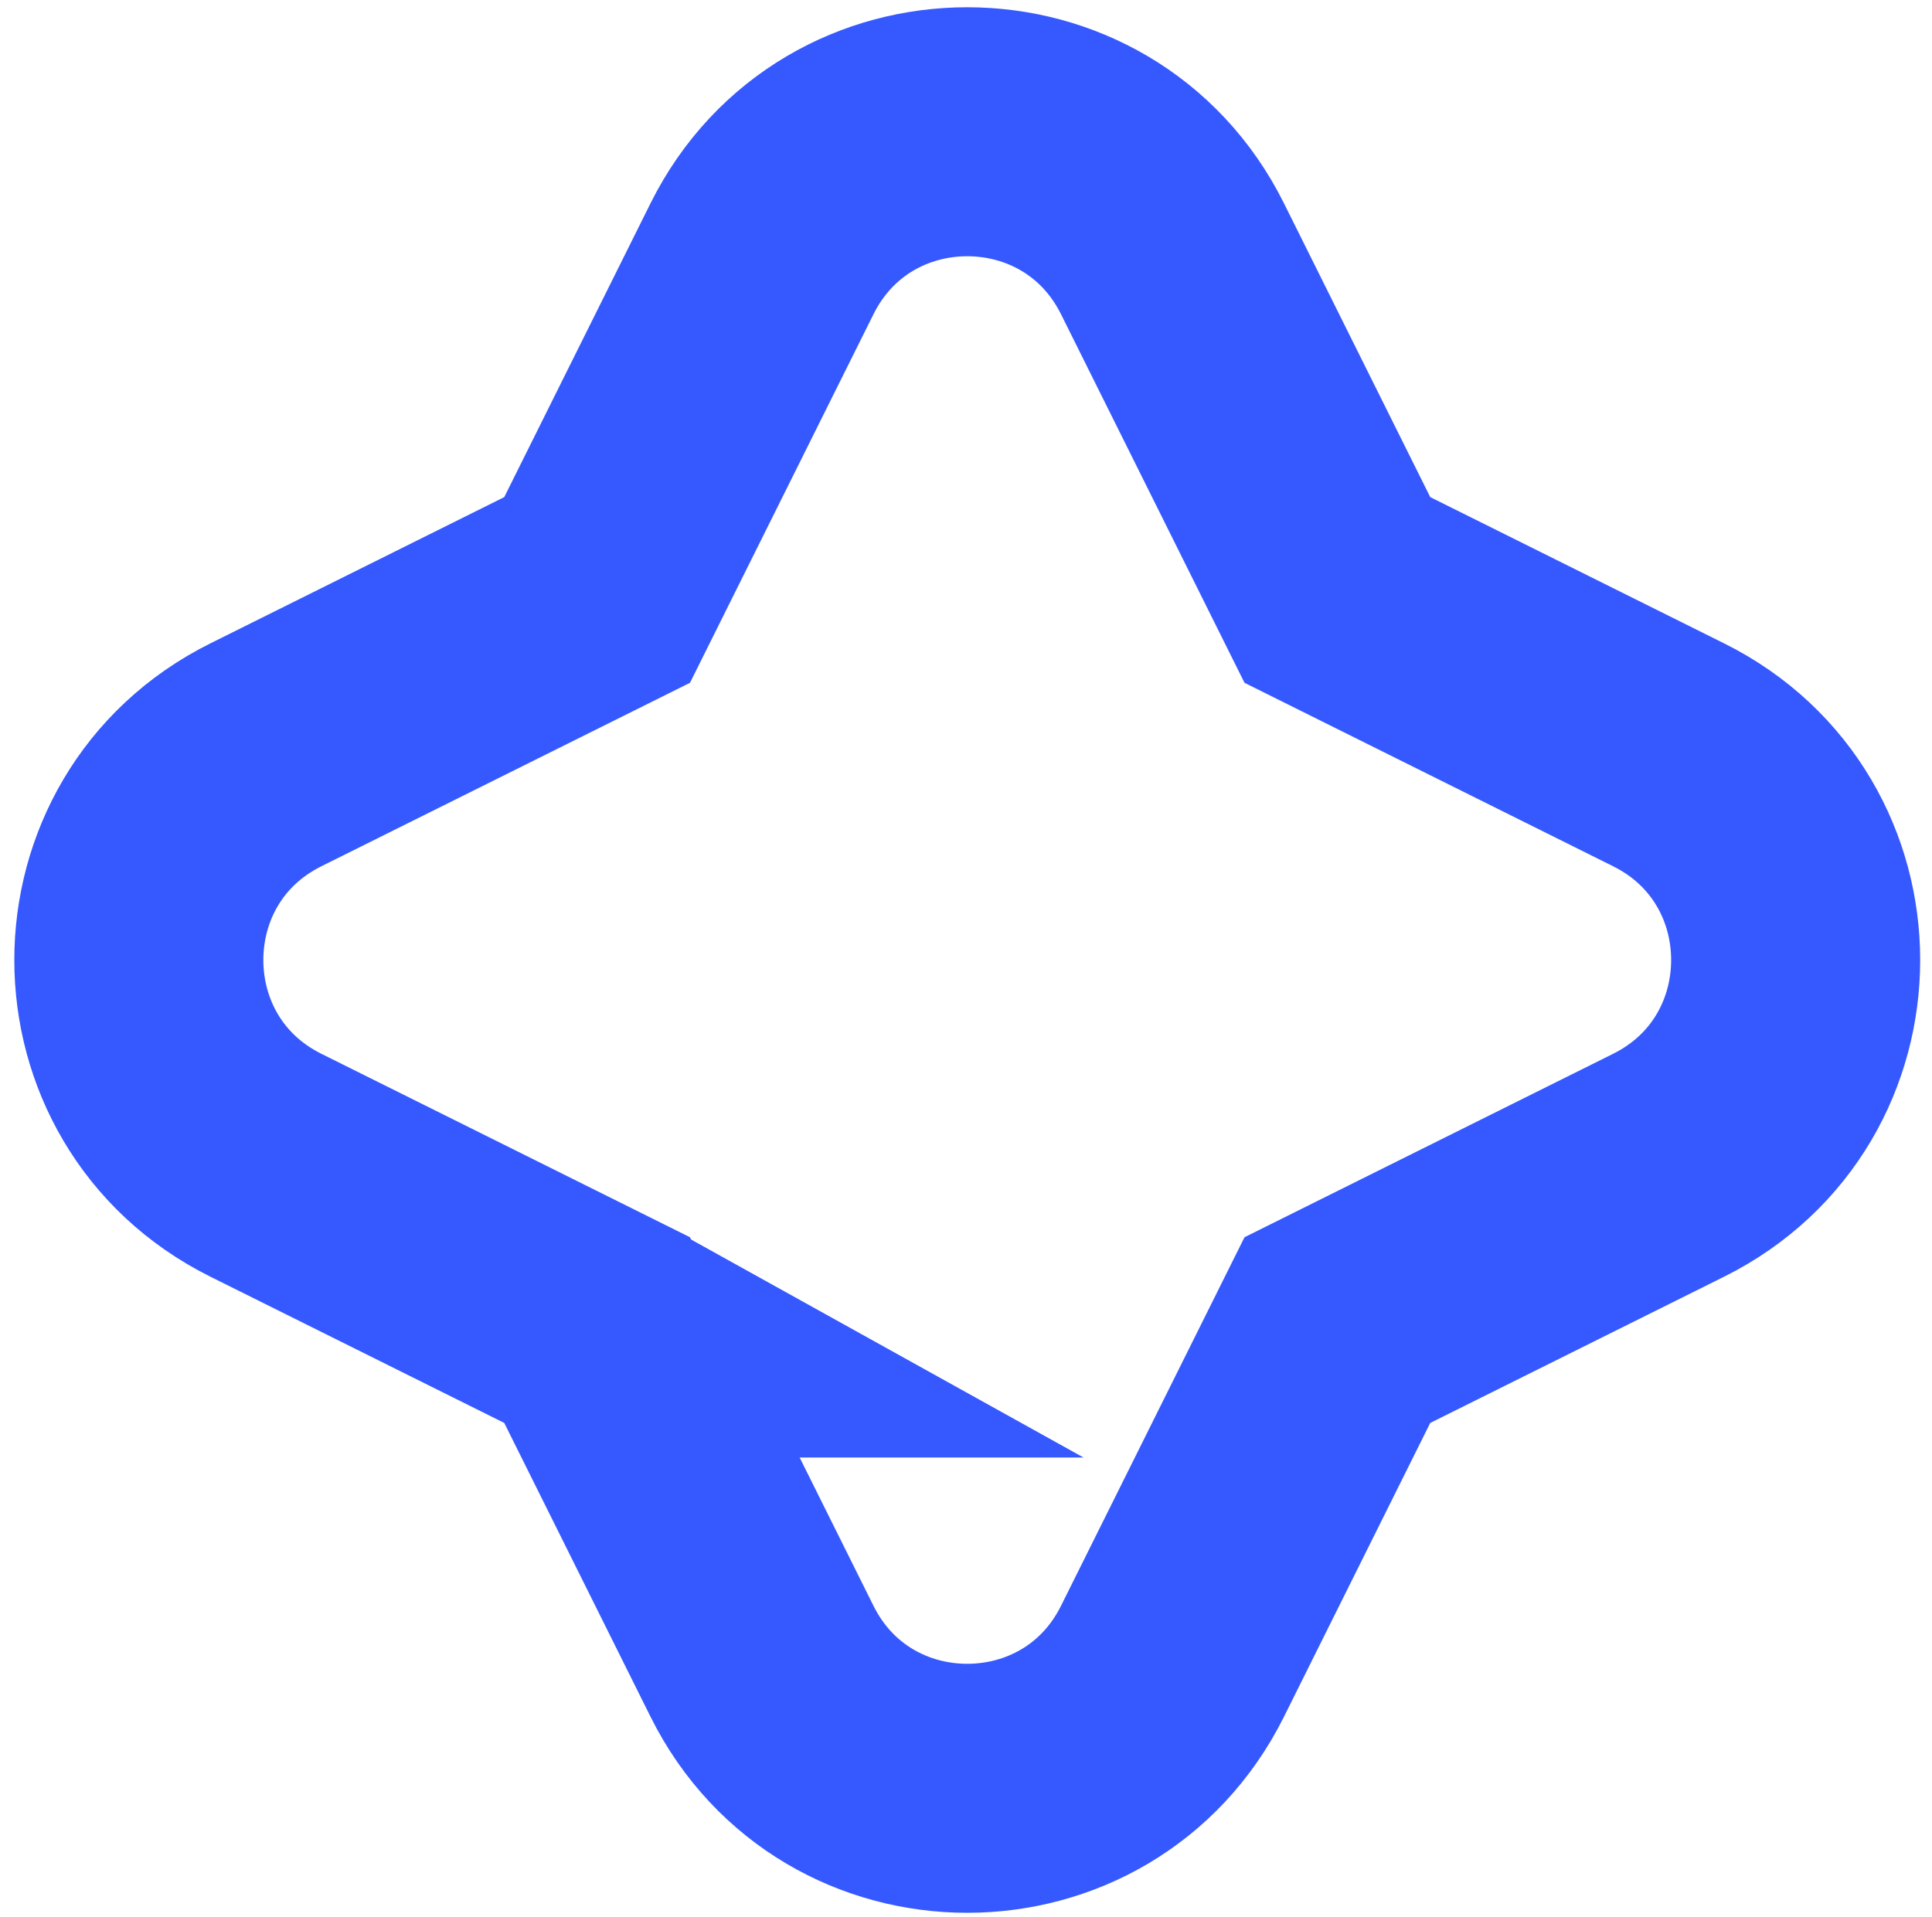 <svg width="132" height="131" viewBox="0 0 132 131" fill="none" xmlns="http://www.w3.org/2000/svg">
<path d="M90.969 91.092L90.368 89.886L90.969 91.092L90.972 91.091C90.971 91.091 90.97 91.092 90.969 91.092ZM80.111 113.516L91.373 90.891L113.999 79.629C125.58 73.864 125.58 57.341 113.999 51.577L91.373 40.314L80.111 17.689C74.346 6.108 57.824 6.108 52.059 17.689L40.797 40.314L18.171 51.577C6.59 57.341 6.59 73.864 18.171 79.629L40.797 90.891L52.059 113.516C57.824 125.098 74.346 125.097 80.111 113.516ZM91.575 40.719L91.574 40.717L91.575 40.719ZM41.201 91.092C41.2 91.092 41.2 91.091 41.199 91.091L41.201 91.092Z" stroke="#3559FF" stroke-width="17.015"/>
</svg>
